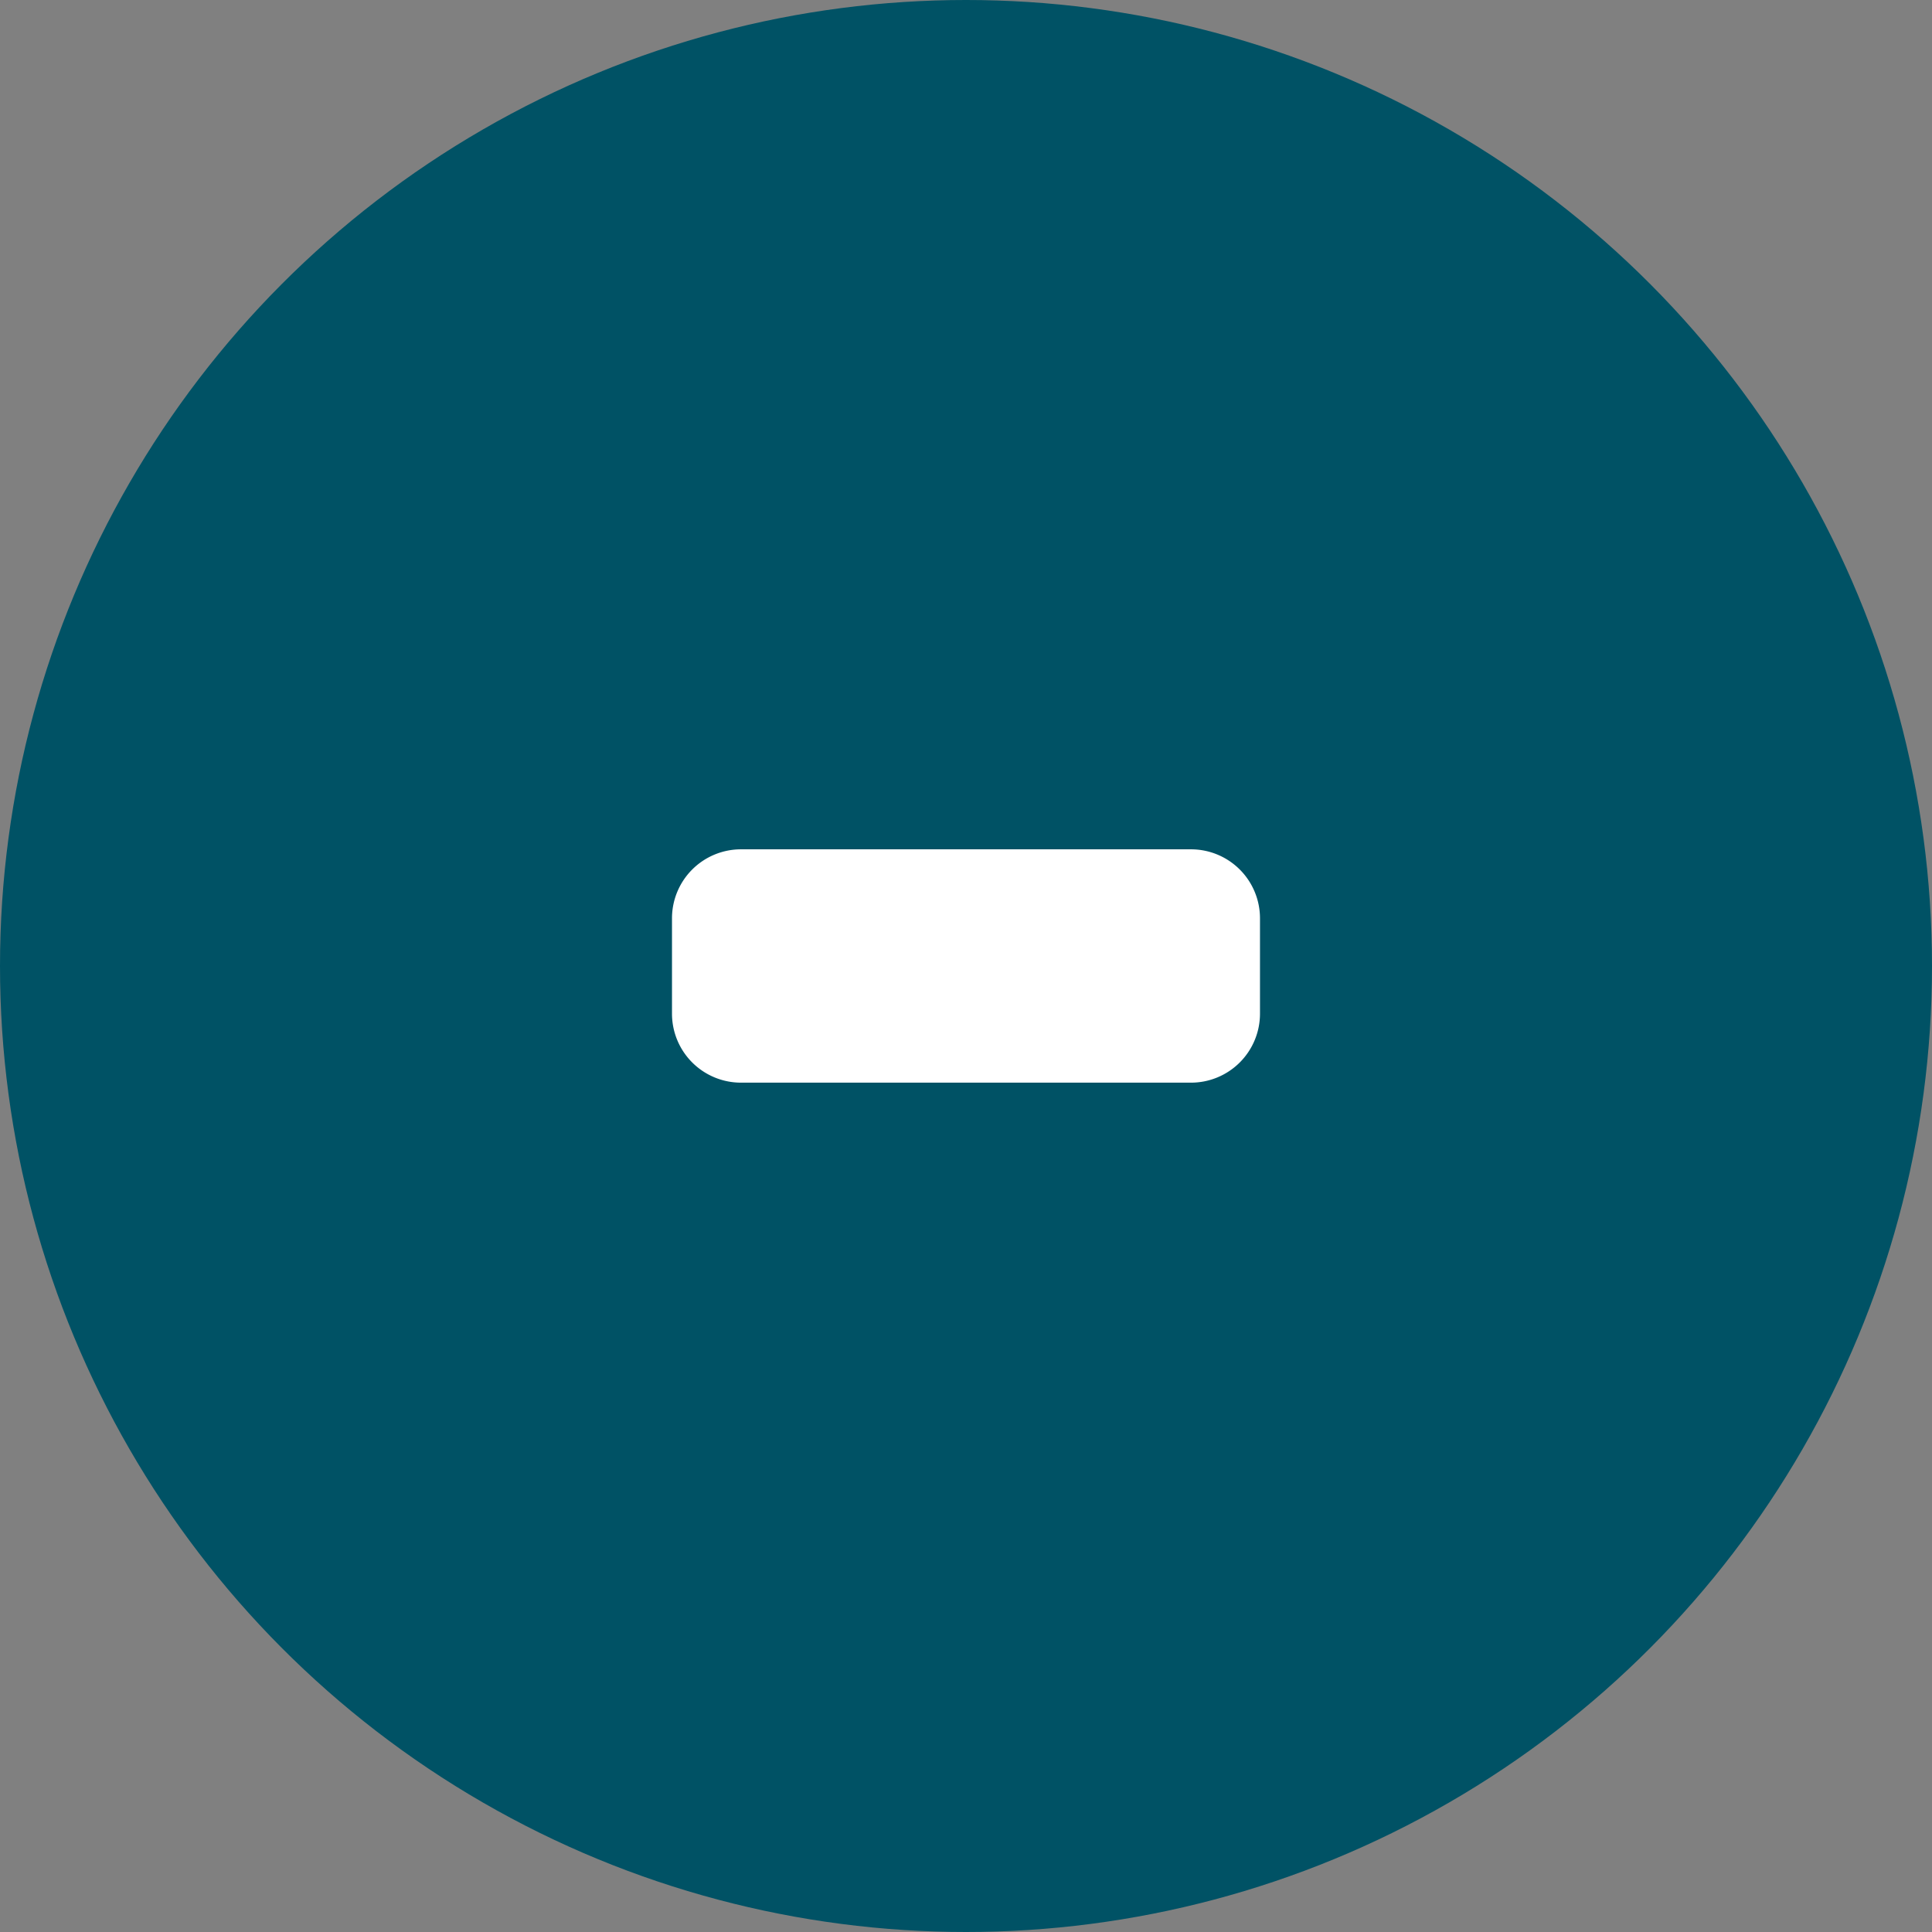 <svg xmlns="http://www.w3.org/2000/svg" width="84" height="84" viewBox="0 0 84 84">
  <rect x="0" y="0" width="84" height="84" fill="#808080" stroke="none"/>
  <g id="グループ_2554" data-name="グループ 2554" transform="translate(-1038 -13049)">
    <circle id="楕円形_8" data-name="楕円形 8" cx="42" cy="42" r="42" transform="translate(1038 13049)" fill="#005265"/>
    <path id="合体_8" data-name="合体 8" d="M3,0H22.565a3,3,0,0,1,3,3V7.145a3,3,0,0,1-3,3H3a3,3,0,0,1-3-3V3A3,3,0,0,1,3,0Z" transform="translate(1067.217 13085.927)" fill="#fff"/>
  </g>
</svg>
